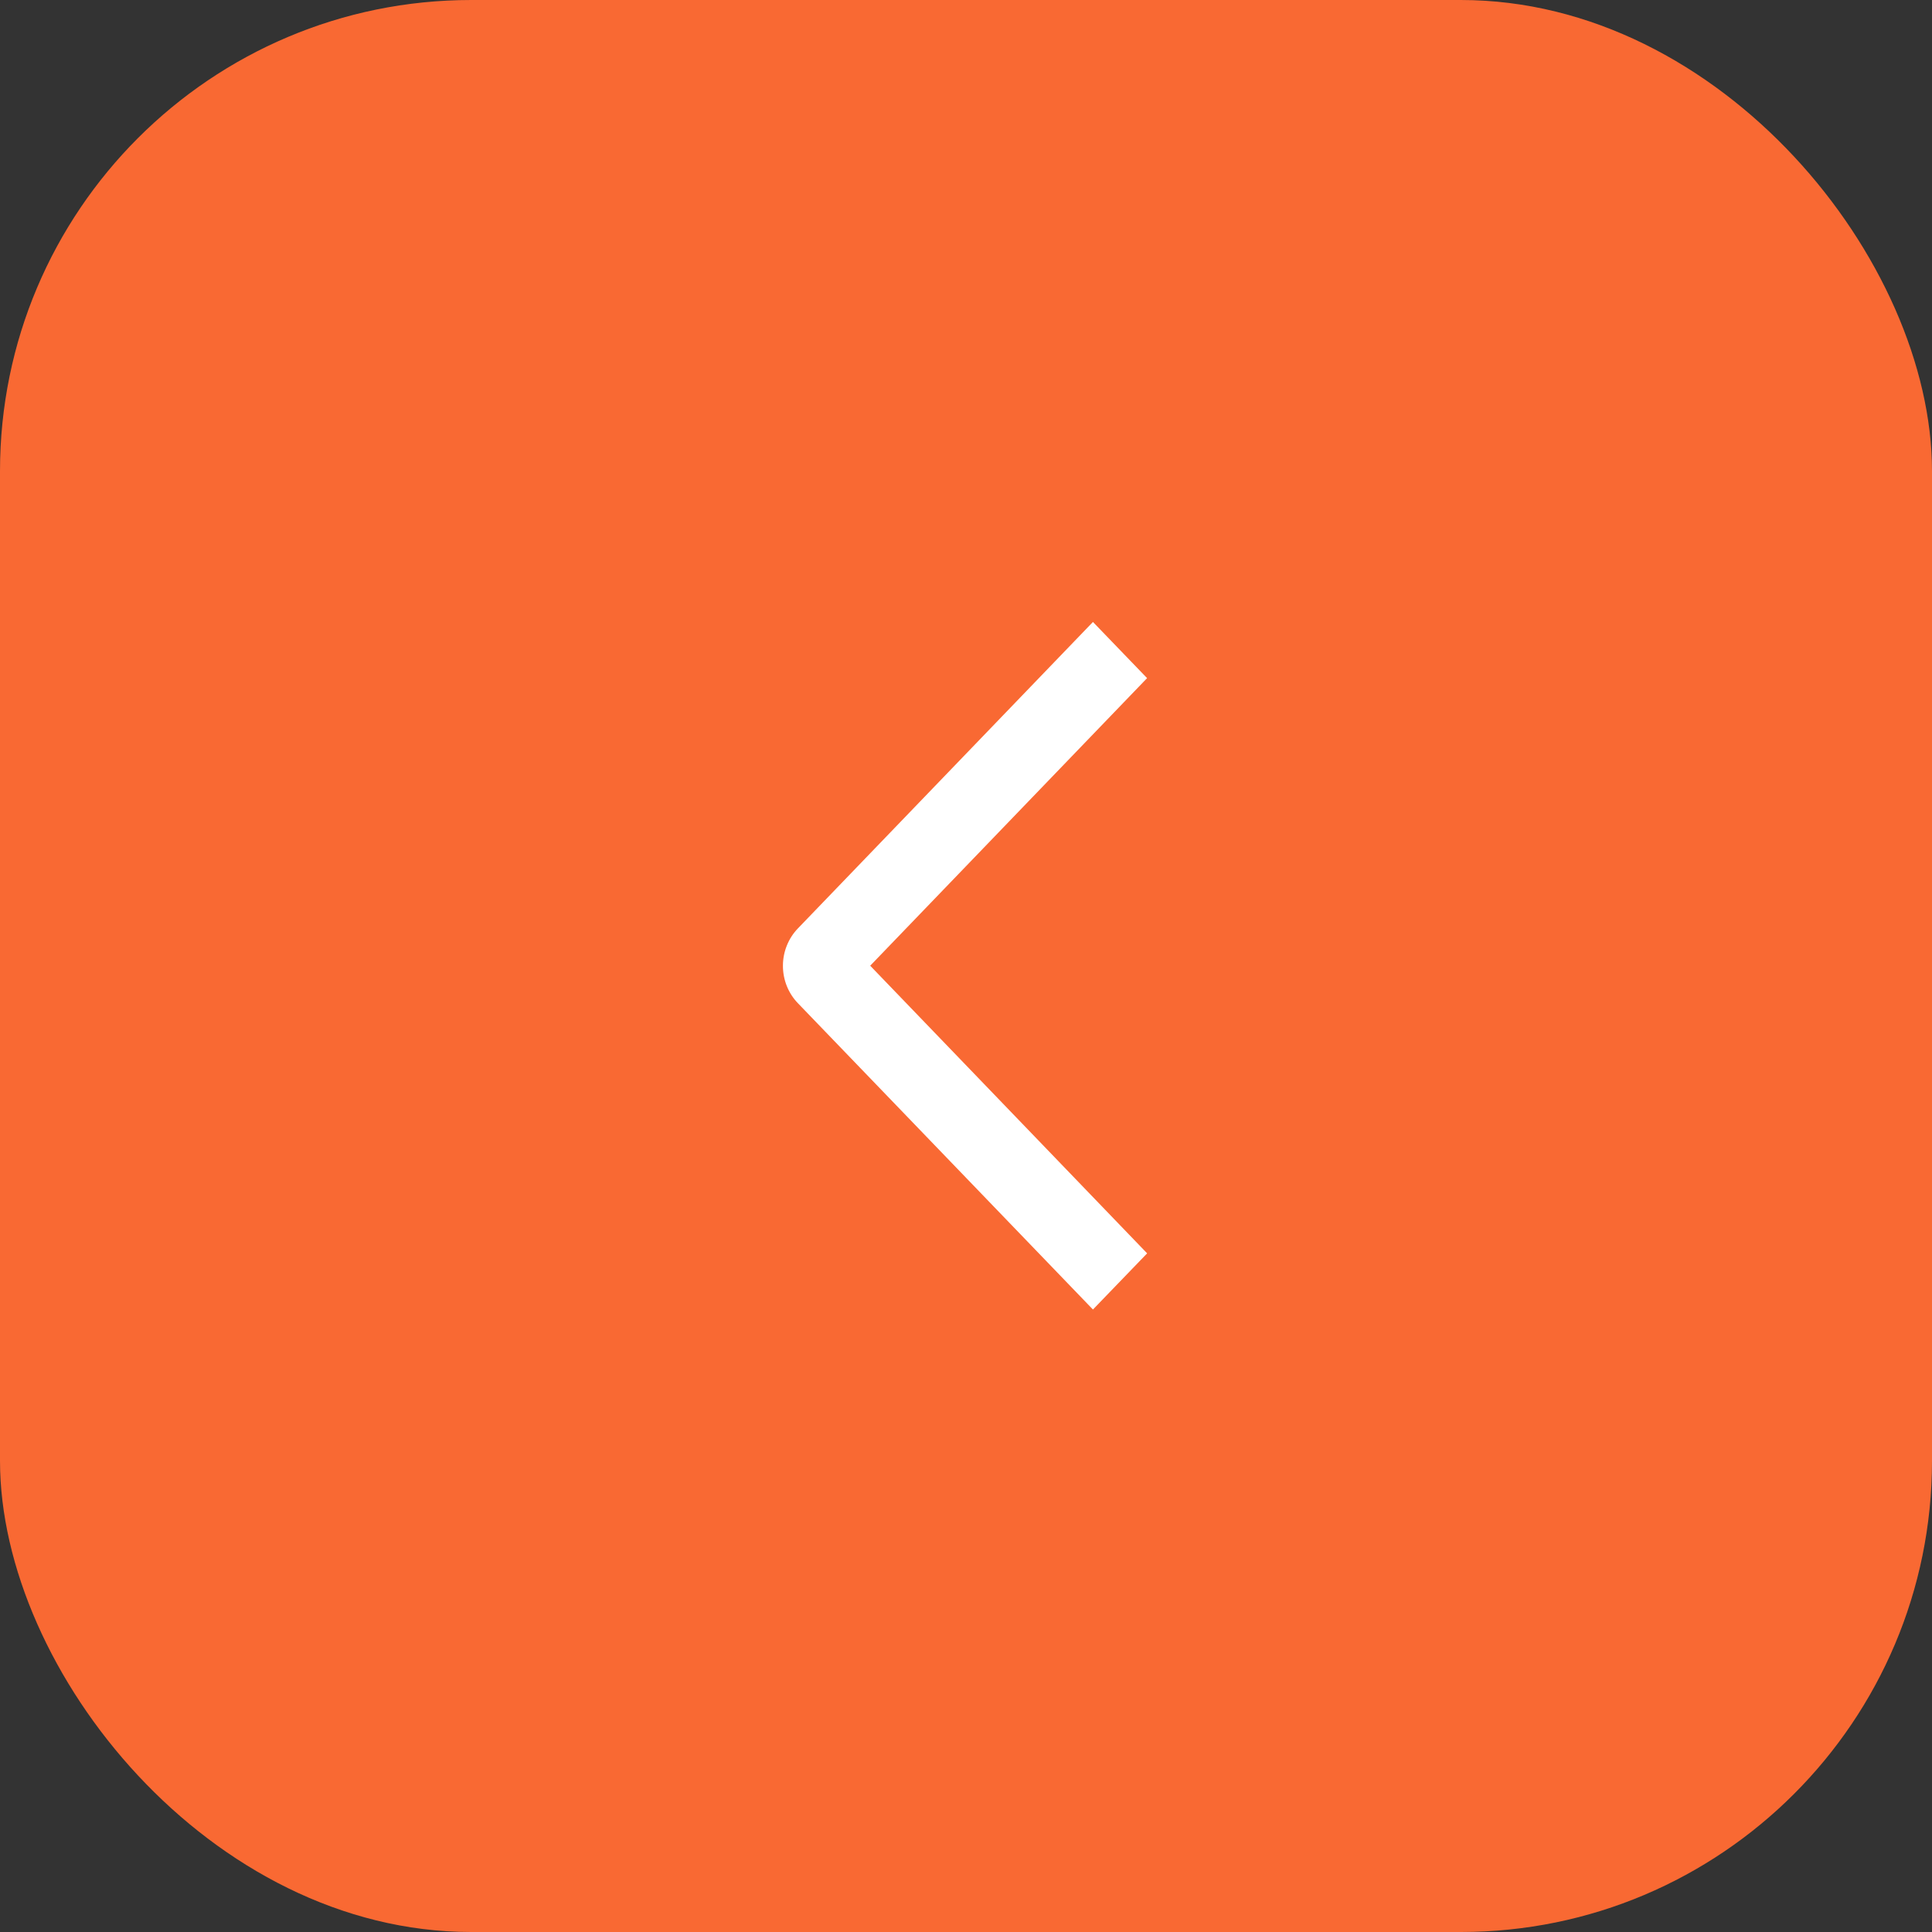 <?xml version="1.0" encoding="UTF-8"?> <svg xmlns="http://www.w3.org/2000/svg" width="41" height="41" viewBox="0 0 41 41" fill="none"><rect x="0" y="0" width="41" height="41" fill="#333333" stroke="none"/><rect width="41" height="41" rx="10" fill="#F96933"></rect><path d="M24.344 26.598L23.194 27.79L16.934 21.291C16.833 21.187 16.753 21.063 16.698 20.927C16.643 20.79 16.615 20.644 16.615 20.496C16.615 20.348 16.643 20.202 16.698 20.066C16.753 19.929 16.833 19.805 16.934 19.701L23.194 13.199L24.343 14.391L18.467 20.494L24.344 26.598Z" fill="white"></path></svg> 
